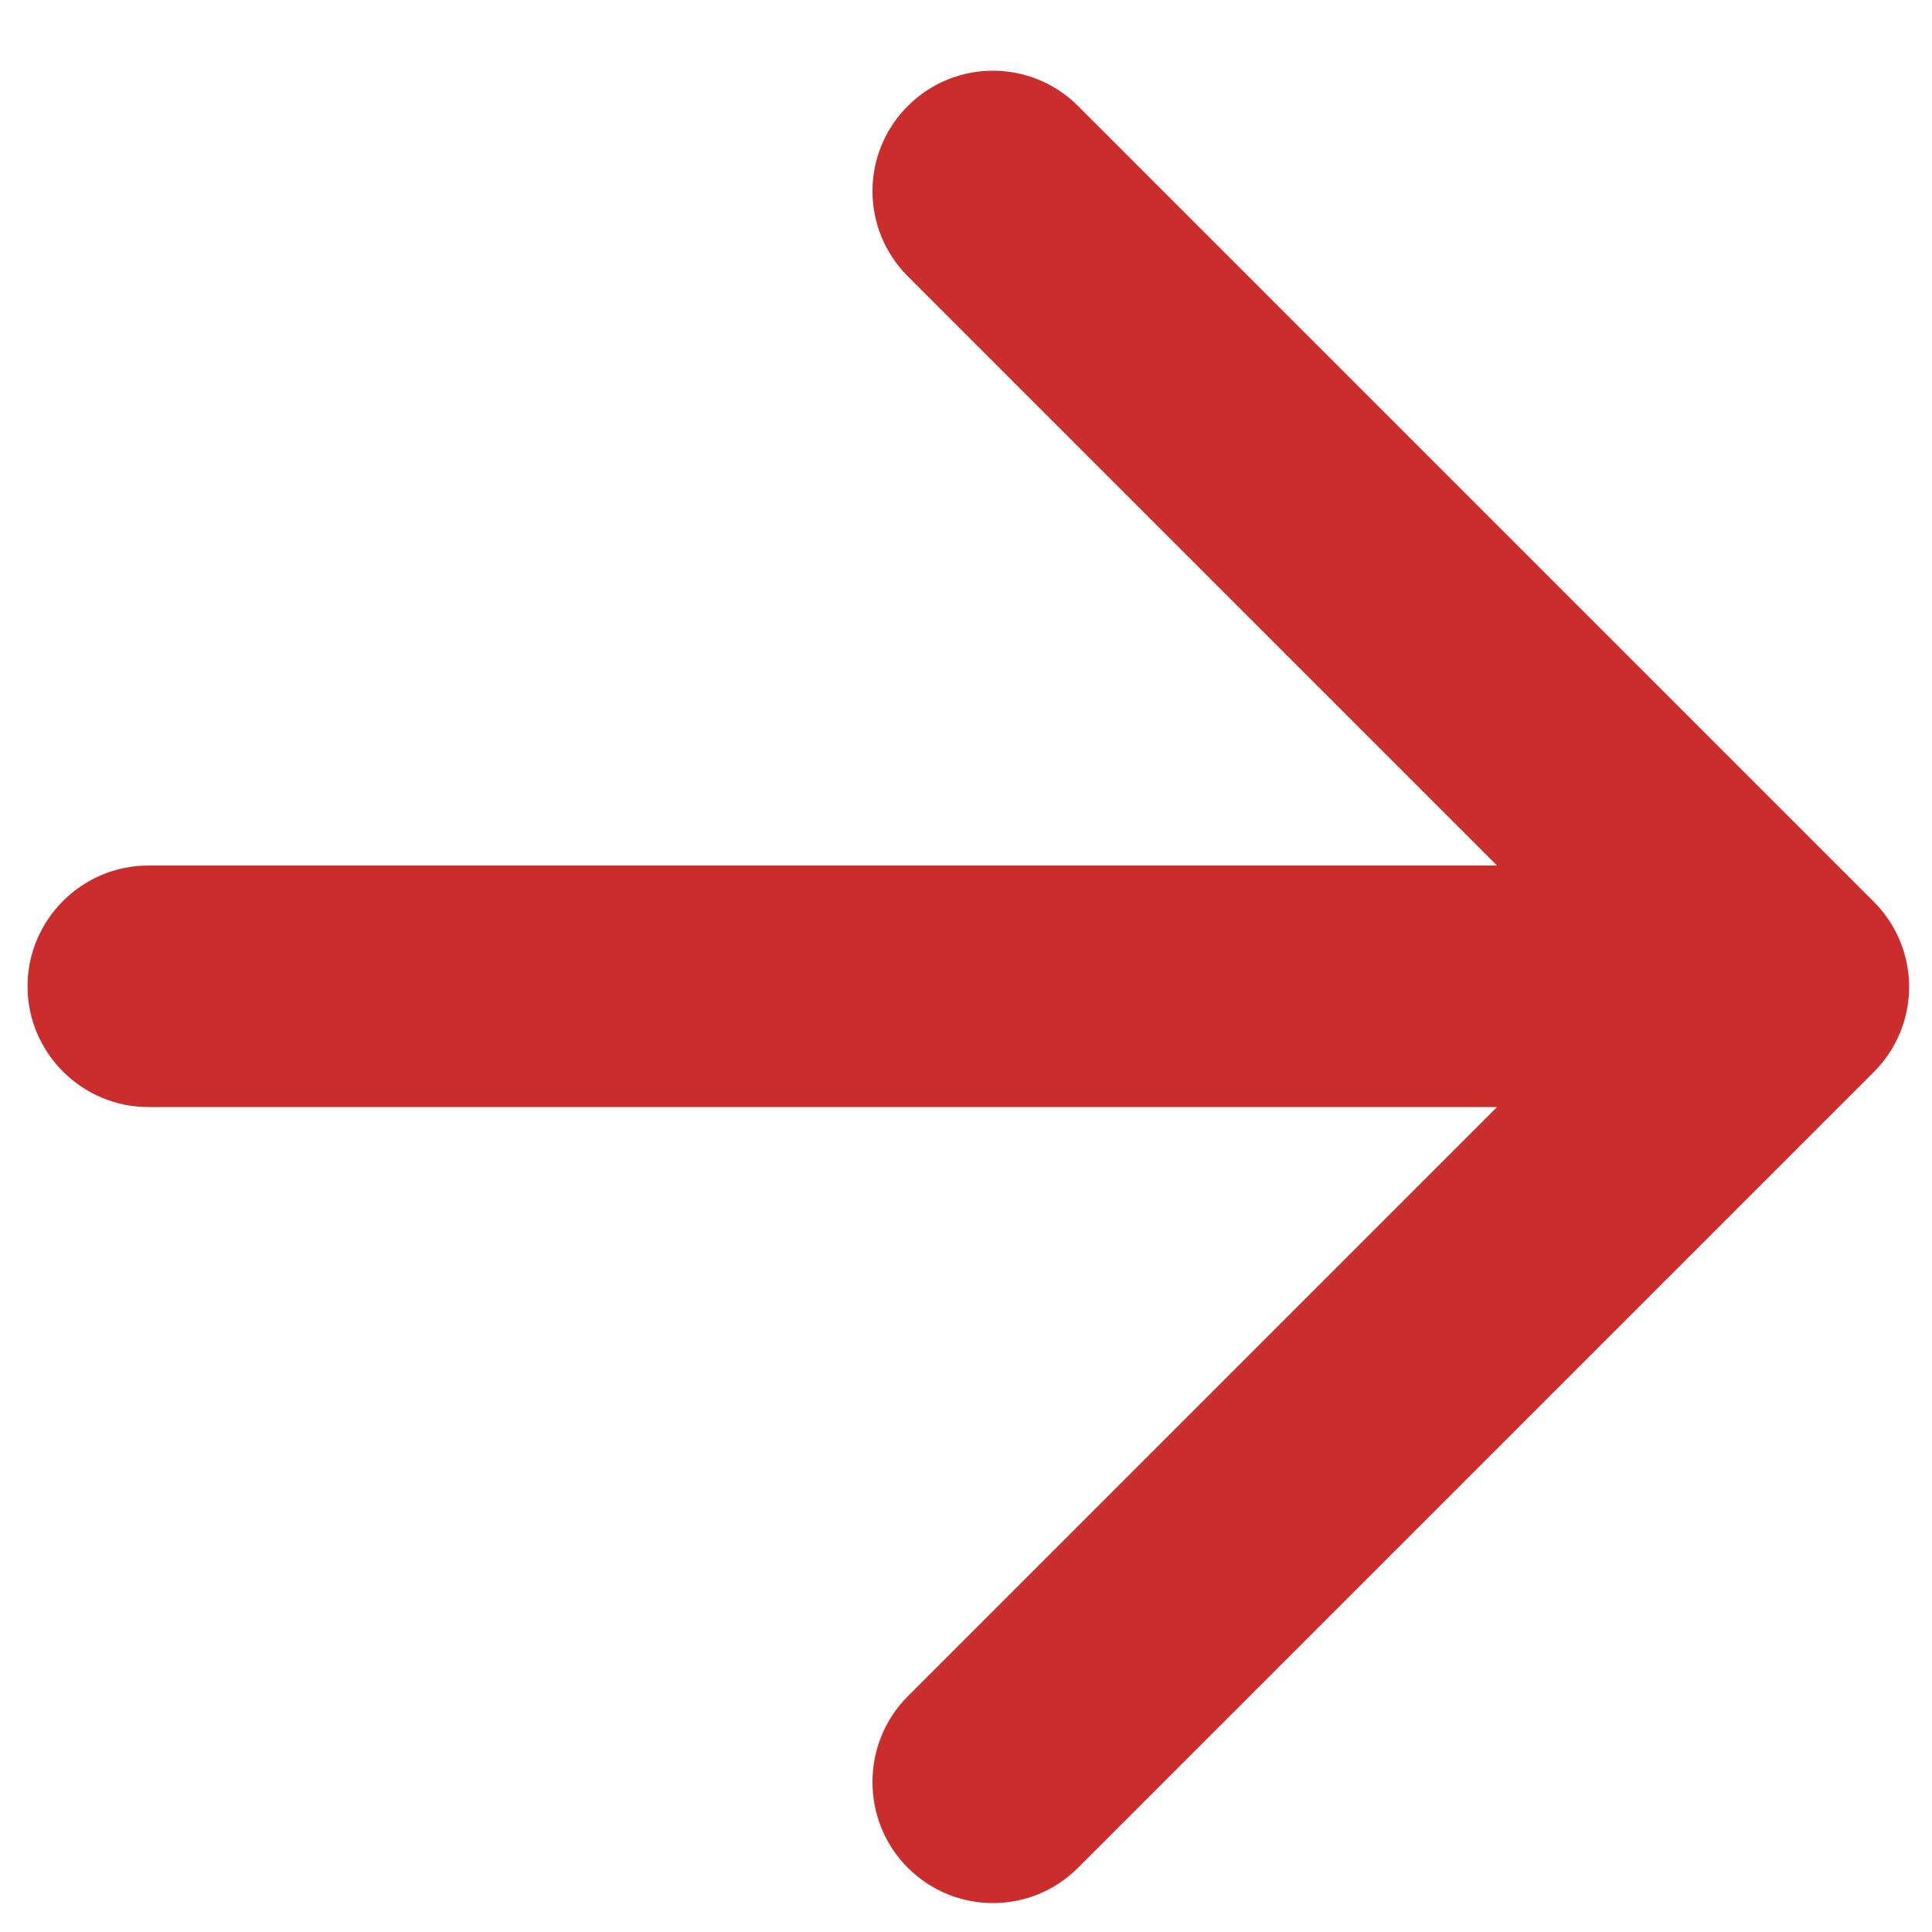 <svg width="16" height="16" viewBox="0 0 16 16" fill="none" xmlns="http://www.w3.org/2000/svg">
<path d="M1.228 9.168L12.398 9.168L7.518 14.048C7.128 14.438 7.128 15.078 7.518 15.468C7.908 15.858 8.538 15.858 8.928 15.468L15.518 8.878C15.908 8.488 15.908 7.858 15.518 7.468L8.928 0.878C8.538 0.488 7.908 0.488 7.518 0.878C7.128 1.268 7.128 1.898 7.518 2.288L12.398 7.168L1.228 7.168C0.678 7.168 0.228 7.618 0.228 8.168C0.228 8.718 0.678 9.168 1.228 9.168Z" fill="#CA2D2C"/>
</svg>
